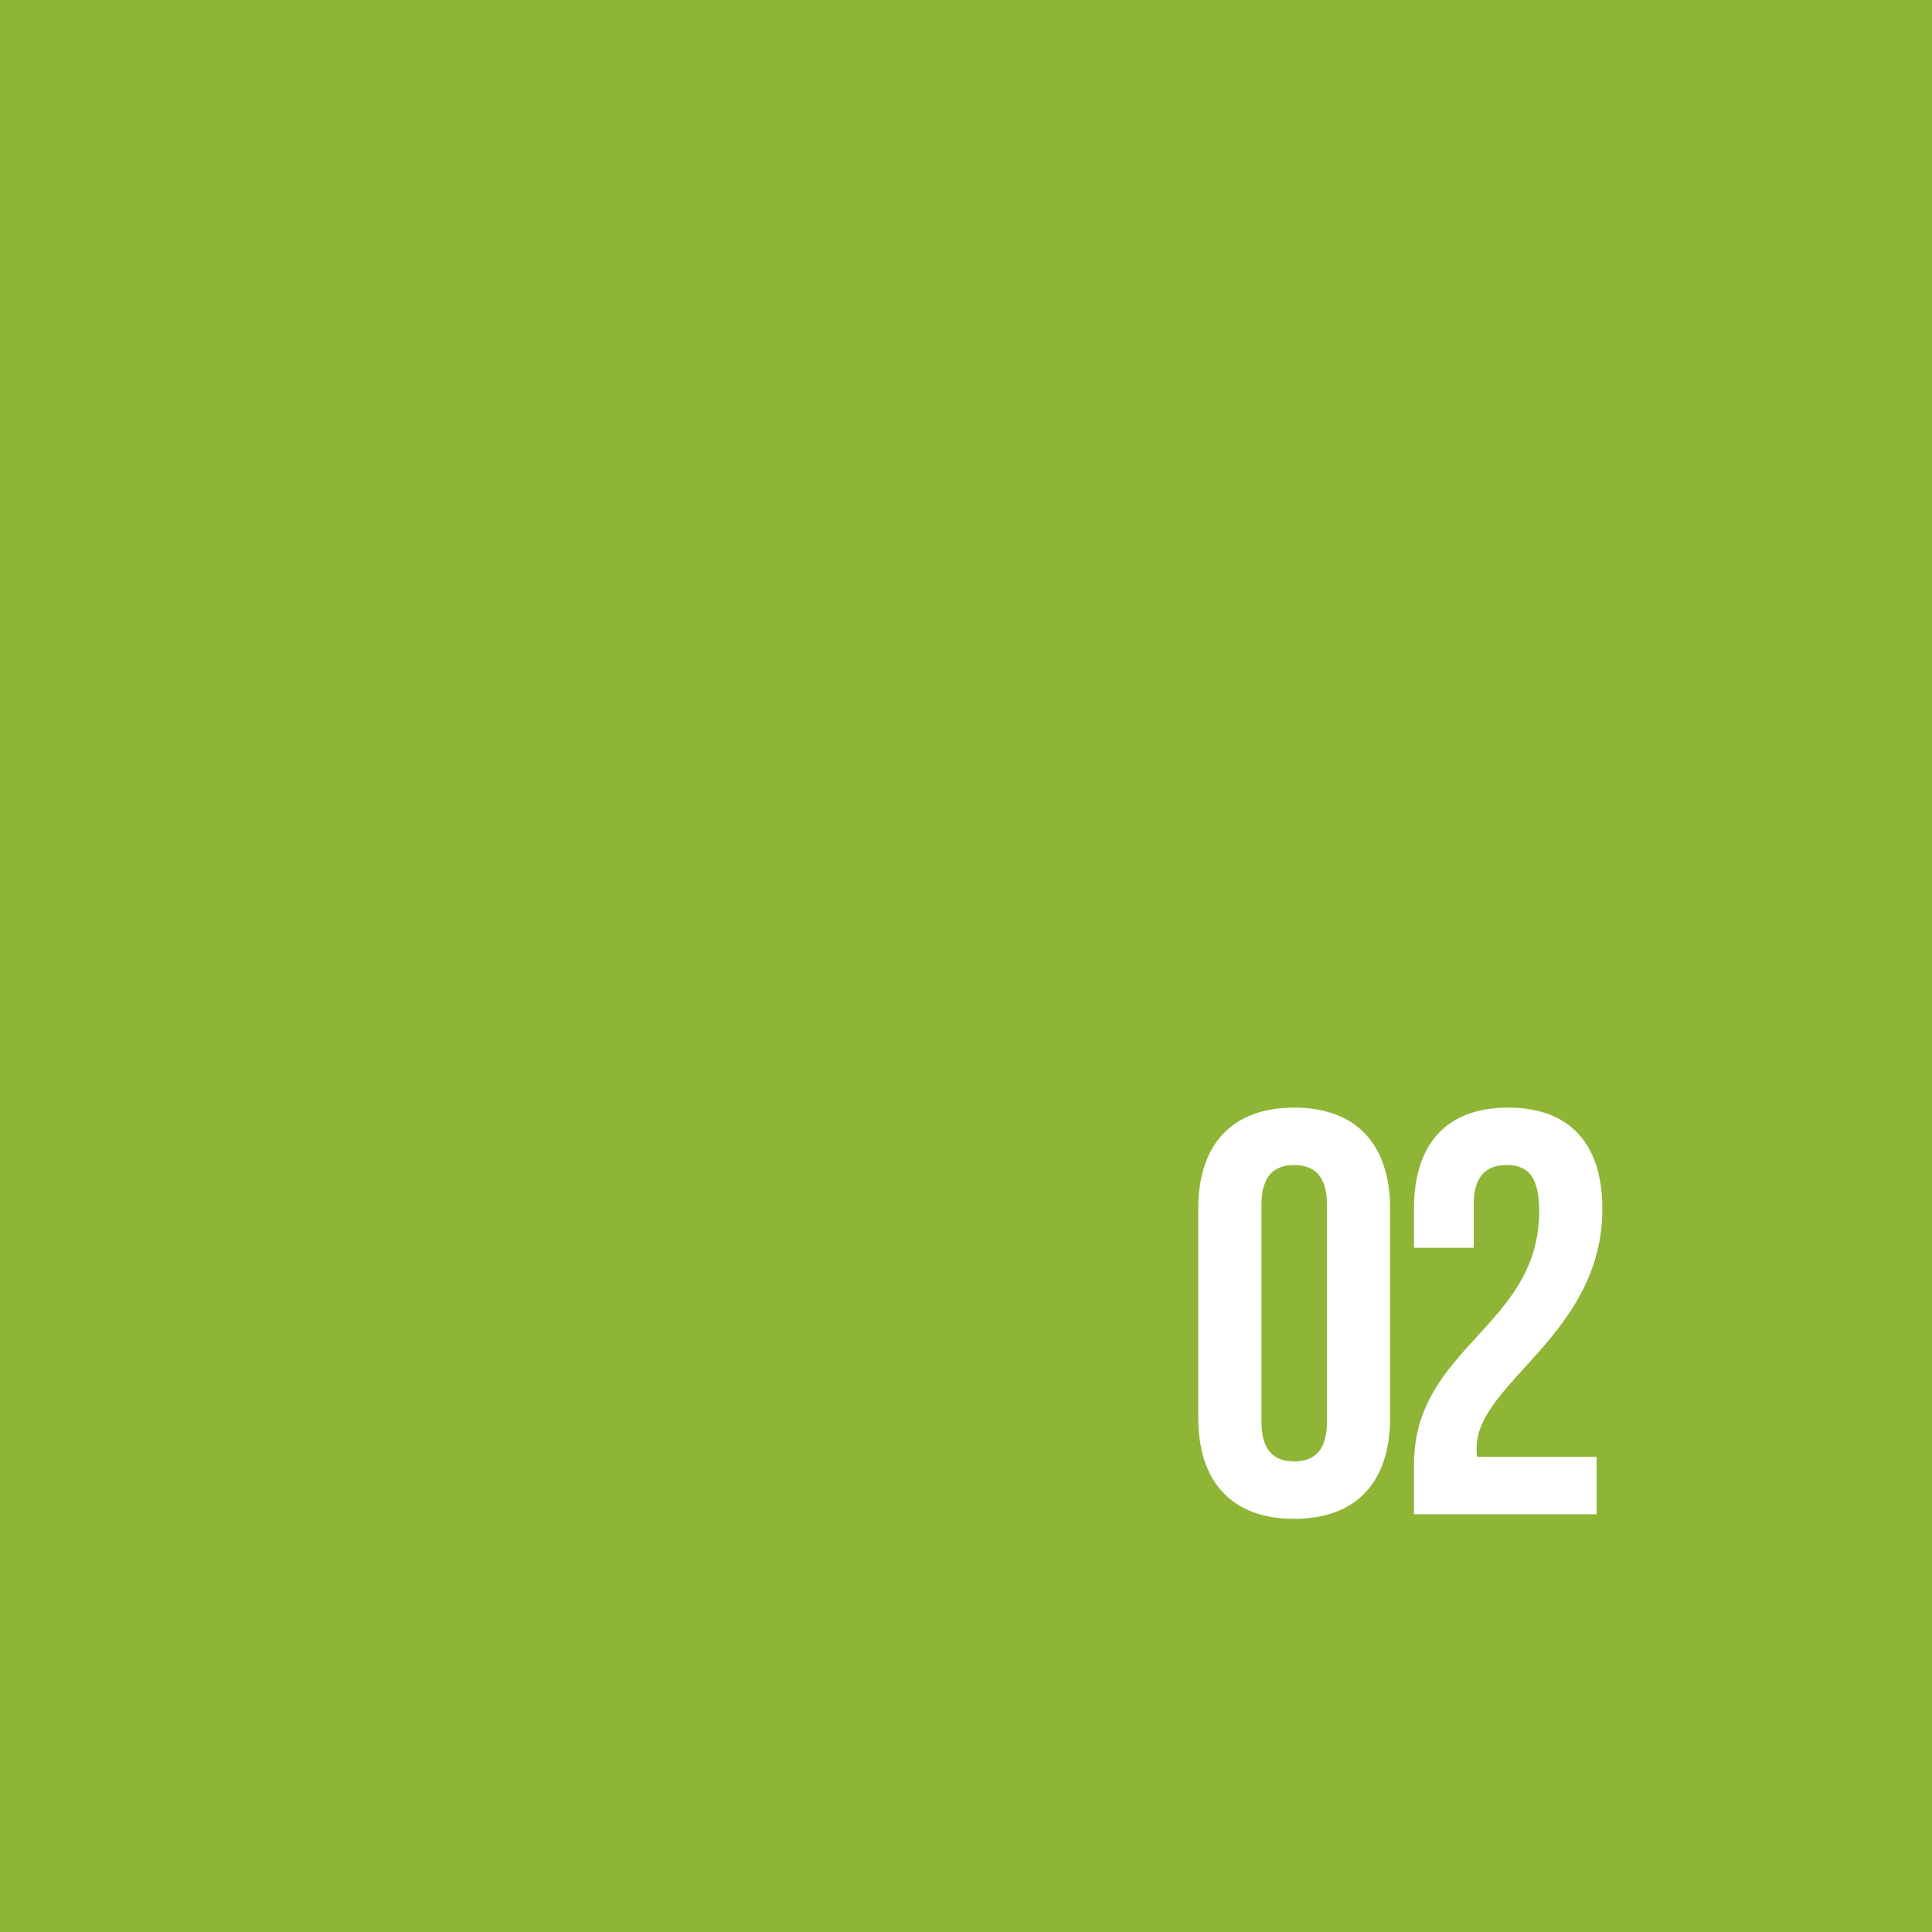 <?xml version="1.0" encoding="UTF-8"?> <svg xmlns="http://www.w3.org/2000/svg" width="37" height="37" viewBox="0 0 37 37" fill="none"><rect width="37" height="37" fill="#8EB536"></rect><path d="M24.158 23.071V27.229C24.158 27.779 24.4 27.988 24.785 27.988C25.17 27.988 25.412 27.779 25.412 27.229V23.071C25.412 22.521 25.17 22.312 24.785 22.312C24.4 22.312 24.158 22.521 24.158 23.071ZM22.948 27.152V23.148C22.948 21.916 23.597 21.212 24.785 21.212C25.973 21.212 26.622 21.916 26.622 23.148V27.152C26.622 28.384 25.973 29.088 24.785 29.088C23.597 29.088 22.948 28.384 22.948 27.152ZM29.477 23.192C29.477 22.499 29.235 22.312 28.85 22.312C28.465 22.312 28.223 22.521 28.223 23.071V23.896H27.079V23.148C27.079 21.916 27.695 21.212 28.883 21.212C30.071 21.212 30.687 21.916 30.687 23.148C30.687 25.568 28.278 26.47 28.278 27.735C28.278 27.79 28.278 27.845 28.289 27.9H30.577V29H27.079V28.054C27.079 25.788 29.477 25.414 29.477 23.192Z" fill="white"></path></svg> 